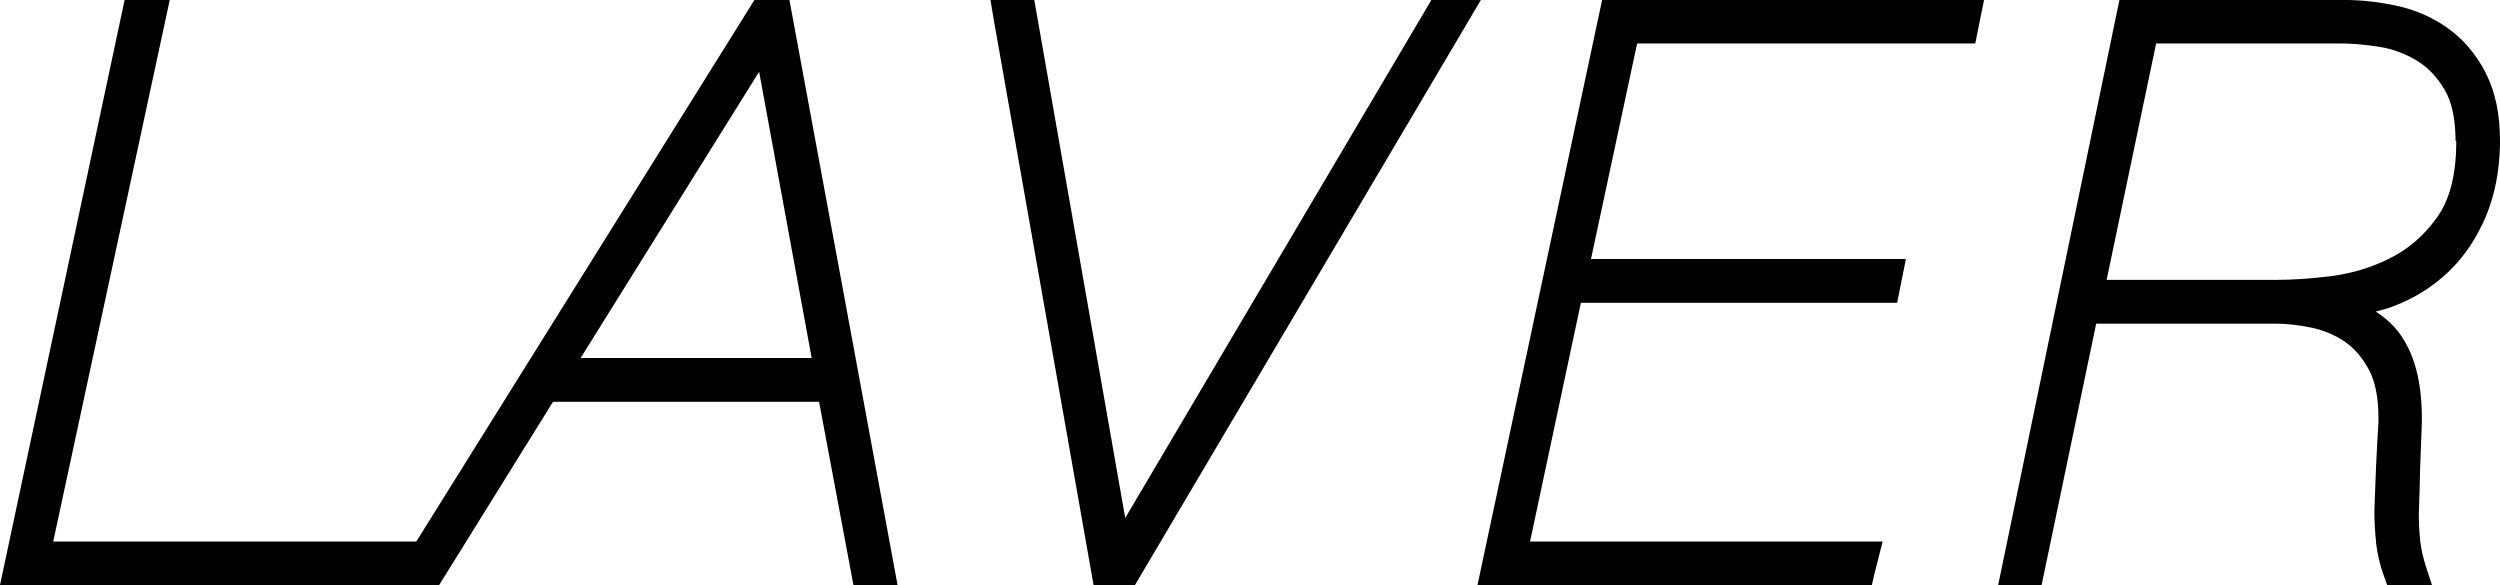 <?xml version="1.0" encoding="UTF-8"?><svg id="_レイヤー_2" xmlns="http://www.w3.org/2000/svg" viewBox="0 0 74.23 17.37"><g id="_レイヤー_1-2"><g><path d="M22.63,0h-.23L12.36,16.08H1.58L5.04,0h-1.34L0,17.37H13.04l3.38-5.44h7.9l1.02,5.44h1.31L23.44,0h-.81Zm1.47,10.63h-6.86L22.54,2.13l1.56,8.5Z"/><polygon points="42.73 0 42.64 0 42.5 0 33.41 15.38 30.71 0 29.9 0 29.7 0 29.41 0 29.49 .49 32.47 17.37 33.47 17.37 33.56 17.37 33.7 17.37 43.97 0 42.73 0"/><polygon points="43.87 17.37 55.58 17.37 55.65 17.06 55.77 16.59 55.82 16.39 55.9 16.08 45.43 16.08 46.94 8.99 56.33 8.99 56.49 8.19 56.53 7.99 56.59 7.69 47.24 7.69 48.61 1.29 58.65 1.29 58.81 .49 58.85 .3 58.91 0 47.57 0 43.87 17.37"/><path d="M73.81,2.17h0c-.29-.56-.67-1.01-1.14-1.34-.45-.32-.96-.54-1.51-.66-.52-.11-1.03-.17-1.52-.17h-6.71l-3.6,17.37h1.29l1.62-7.76h5.34c.32,0,.67,.04,1.06,.12h0c.36,.08,.68,.21,.99,.42,.28,.2,.52,.47,.72,.85,.17,.33,.27,.79,.27,1.39v.13s0,.03,0,.03c-.03,.45-.05,.89-.07,1.3-.02,.43-.03,.87-.05,1.32h0c0,.33,.02,.63,.05,.92h0s0,.02,0,.03h0c.04,.32,.11,.65,.23,.97h0l.04,.11,.06,.17h1.33l-.18-.55c-.08-.25-.14-.5-.17-.77-.03-.28-.04-.55-.04-.83,.02-.46,.03-.91,.04-1.36,.02-.45,.03-.89,.05-1.32h0v-.12c0-1.06-.21-1.93-.7-2.57-.19-.24-.42-.44-.67-.6,.17-.04,.35-.09,.51-.15,.63-.24,1.18-.58,1.65-1.03,.47-.45,.83-.99,1.1-1.62,.27-.63,.41-1.35,.43-2.13h0s0-.13,0-.13h0c0-.78-.13-1.45-.42-2.01Zm-.88,2.01h0v.12c-.01,.96-.22,1.68-.58,2.17-.39,.54-.85,.93-1.39,1.2-.56,.28-1.14,.45-1.75,.53-.65,.08-1.19,.11-1.63,.11h-5.03l1.47-7.02h5.45c.34,0,.74,.03,1.17,.1h0c.4,.06,.77,.2,1.12,.41,.33,.2,.61,.49,.84,.89,.19,.33,.31,.82,.31,1.49h0Z"/></g></g></svg>